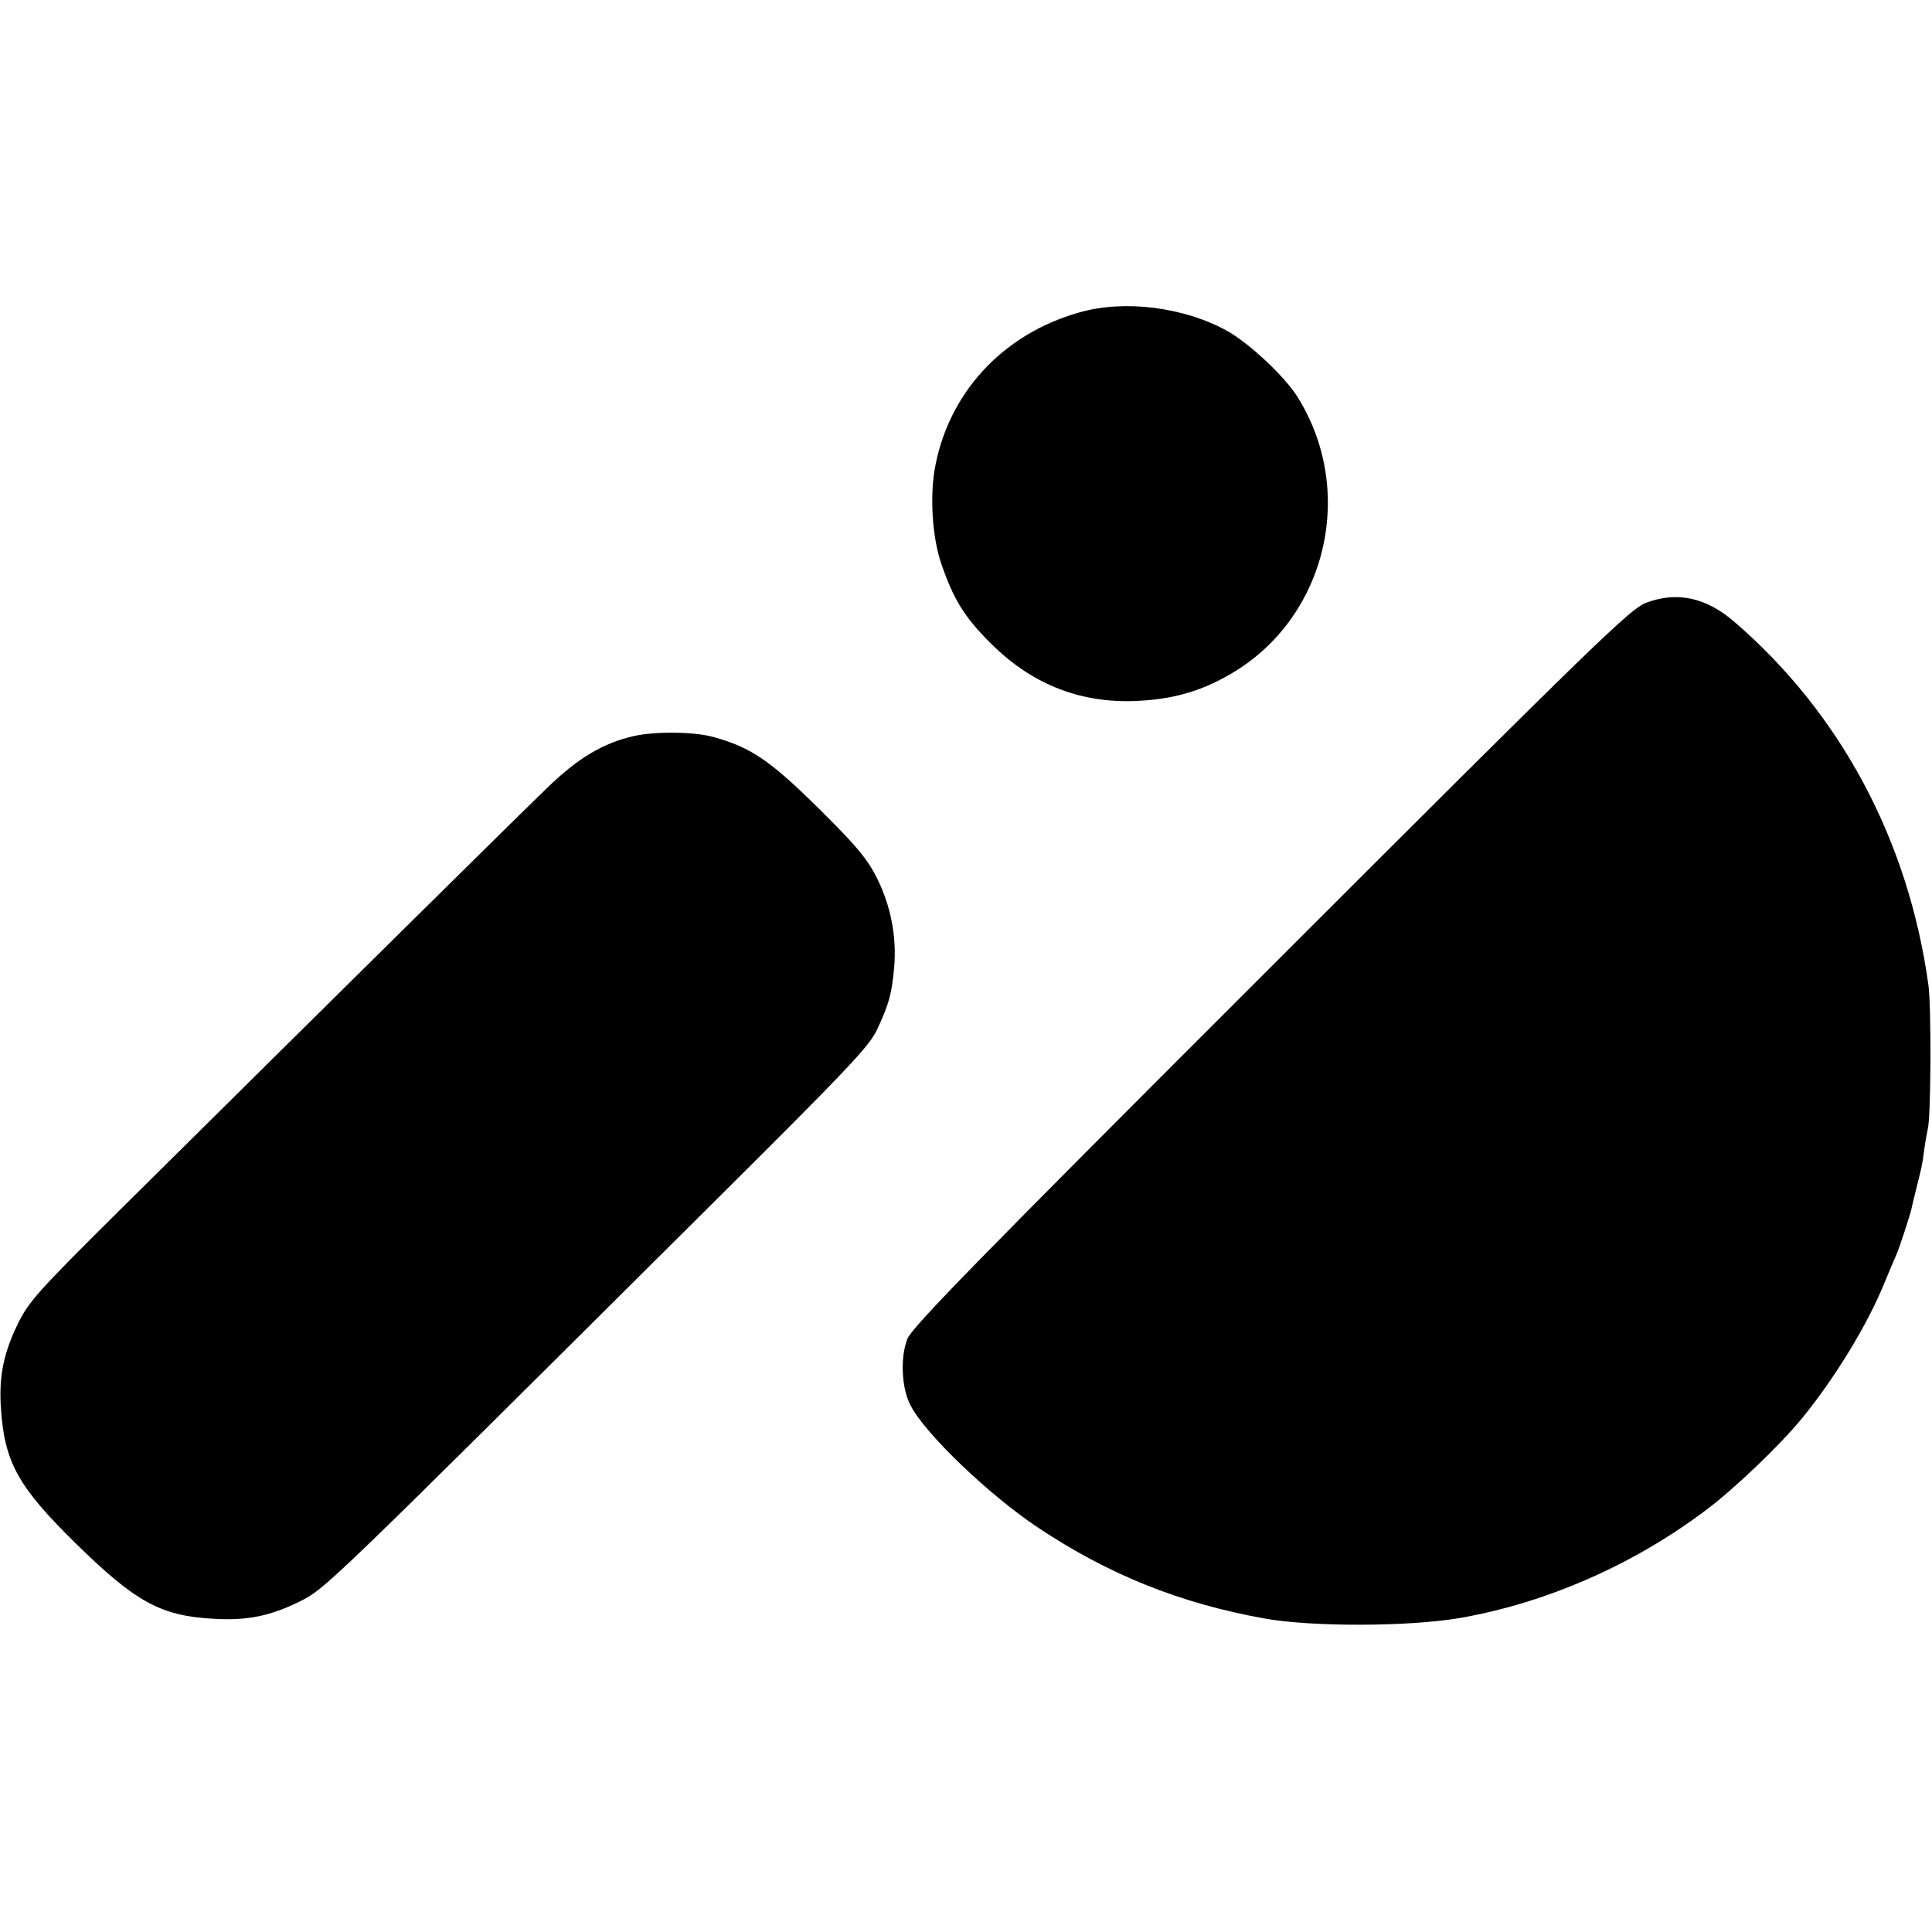 <?xml version="1.0" standalone="no"?>
<!DOCTYPE svg PUBLIC "-//W3C//DTD SVG 20010904//EN"
 "http://www.w3.org/TR/2001/REC-SVG-20010904/DTD/svg10.dtd">
<svg version="1.0" xmlns="http://www.w3.org/2000/svg"
 width="600pt" height="600pt" viewBox="0 0 600 600"
 preserveAspectRatio="xMidYMid meet">
<g transform="translate(0,600) scale(0.1,-0.1)"
fill="#000000" stroke="none">
<path d="M3353 5030 c-240 -67 -411 -253 -451 -492 -14 -88 -6 -209 21 -288
38 -111 72 -167 156 -250 130 -129 285 -188 466 -176 111 7 198 34 292 92 285
177 373 560 194 849 -39 64 -151 169 -221 208 -133 73 -317 97 -457 57z"/>
<path d="M5112 4128 c-48 -18 -147 -113 -1165 -1131 -913 -912 -1116 -1120
-1129 -1155 -23 -58 -18 -155 10 -207 46 -89 246 -280 397 -380 218 -145 439
-234 700 -281 147 -27 450 -26 608 1 270 47 541 166 766 336 87 65 230 202
297 284 103 126 205 293 258 425 15 36 31 74 36 85 9 20 42 122 46 140 1 6 7
30 13 55 19 75 21 83 27 130 3 25 9 54 11 65 10 37 11 380 2 445 -62 450 -273
845 -603 1129 -88 76 -178 95 -274 59z"/>
<path d="M1968 3714 c-96 -22 -173 -68 -270 -162 -83 -80 -659 -649 -1333
-1317 -247 -245 -275 -277 -308 -343 -46 -94 -61 -166 -54 -267 11 -165 53
-242 229 -415 187 -184 266 -228 428 -237 106 -7 179 8 272 54 79 40 79 40
1258 1213 452 449 511 512 535 565 37 80 44 108 52 191 8 97 -11 192 -54 278
-28 56 -61 96 -157 192 -170 170 -230 212 -350 245 -59 17 -182 18 -248 3z"/>
</g>
</svg>
